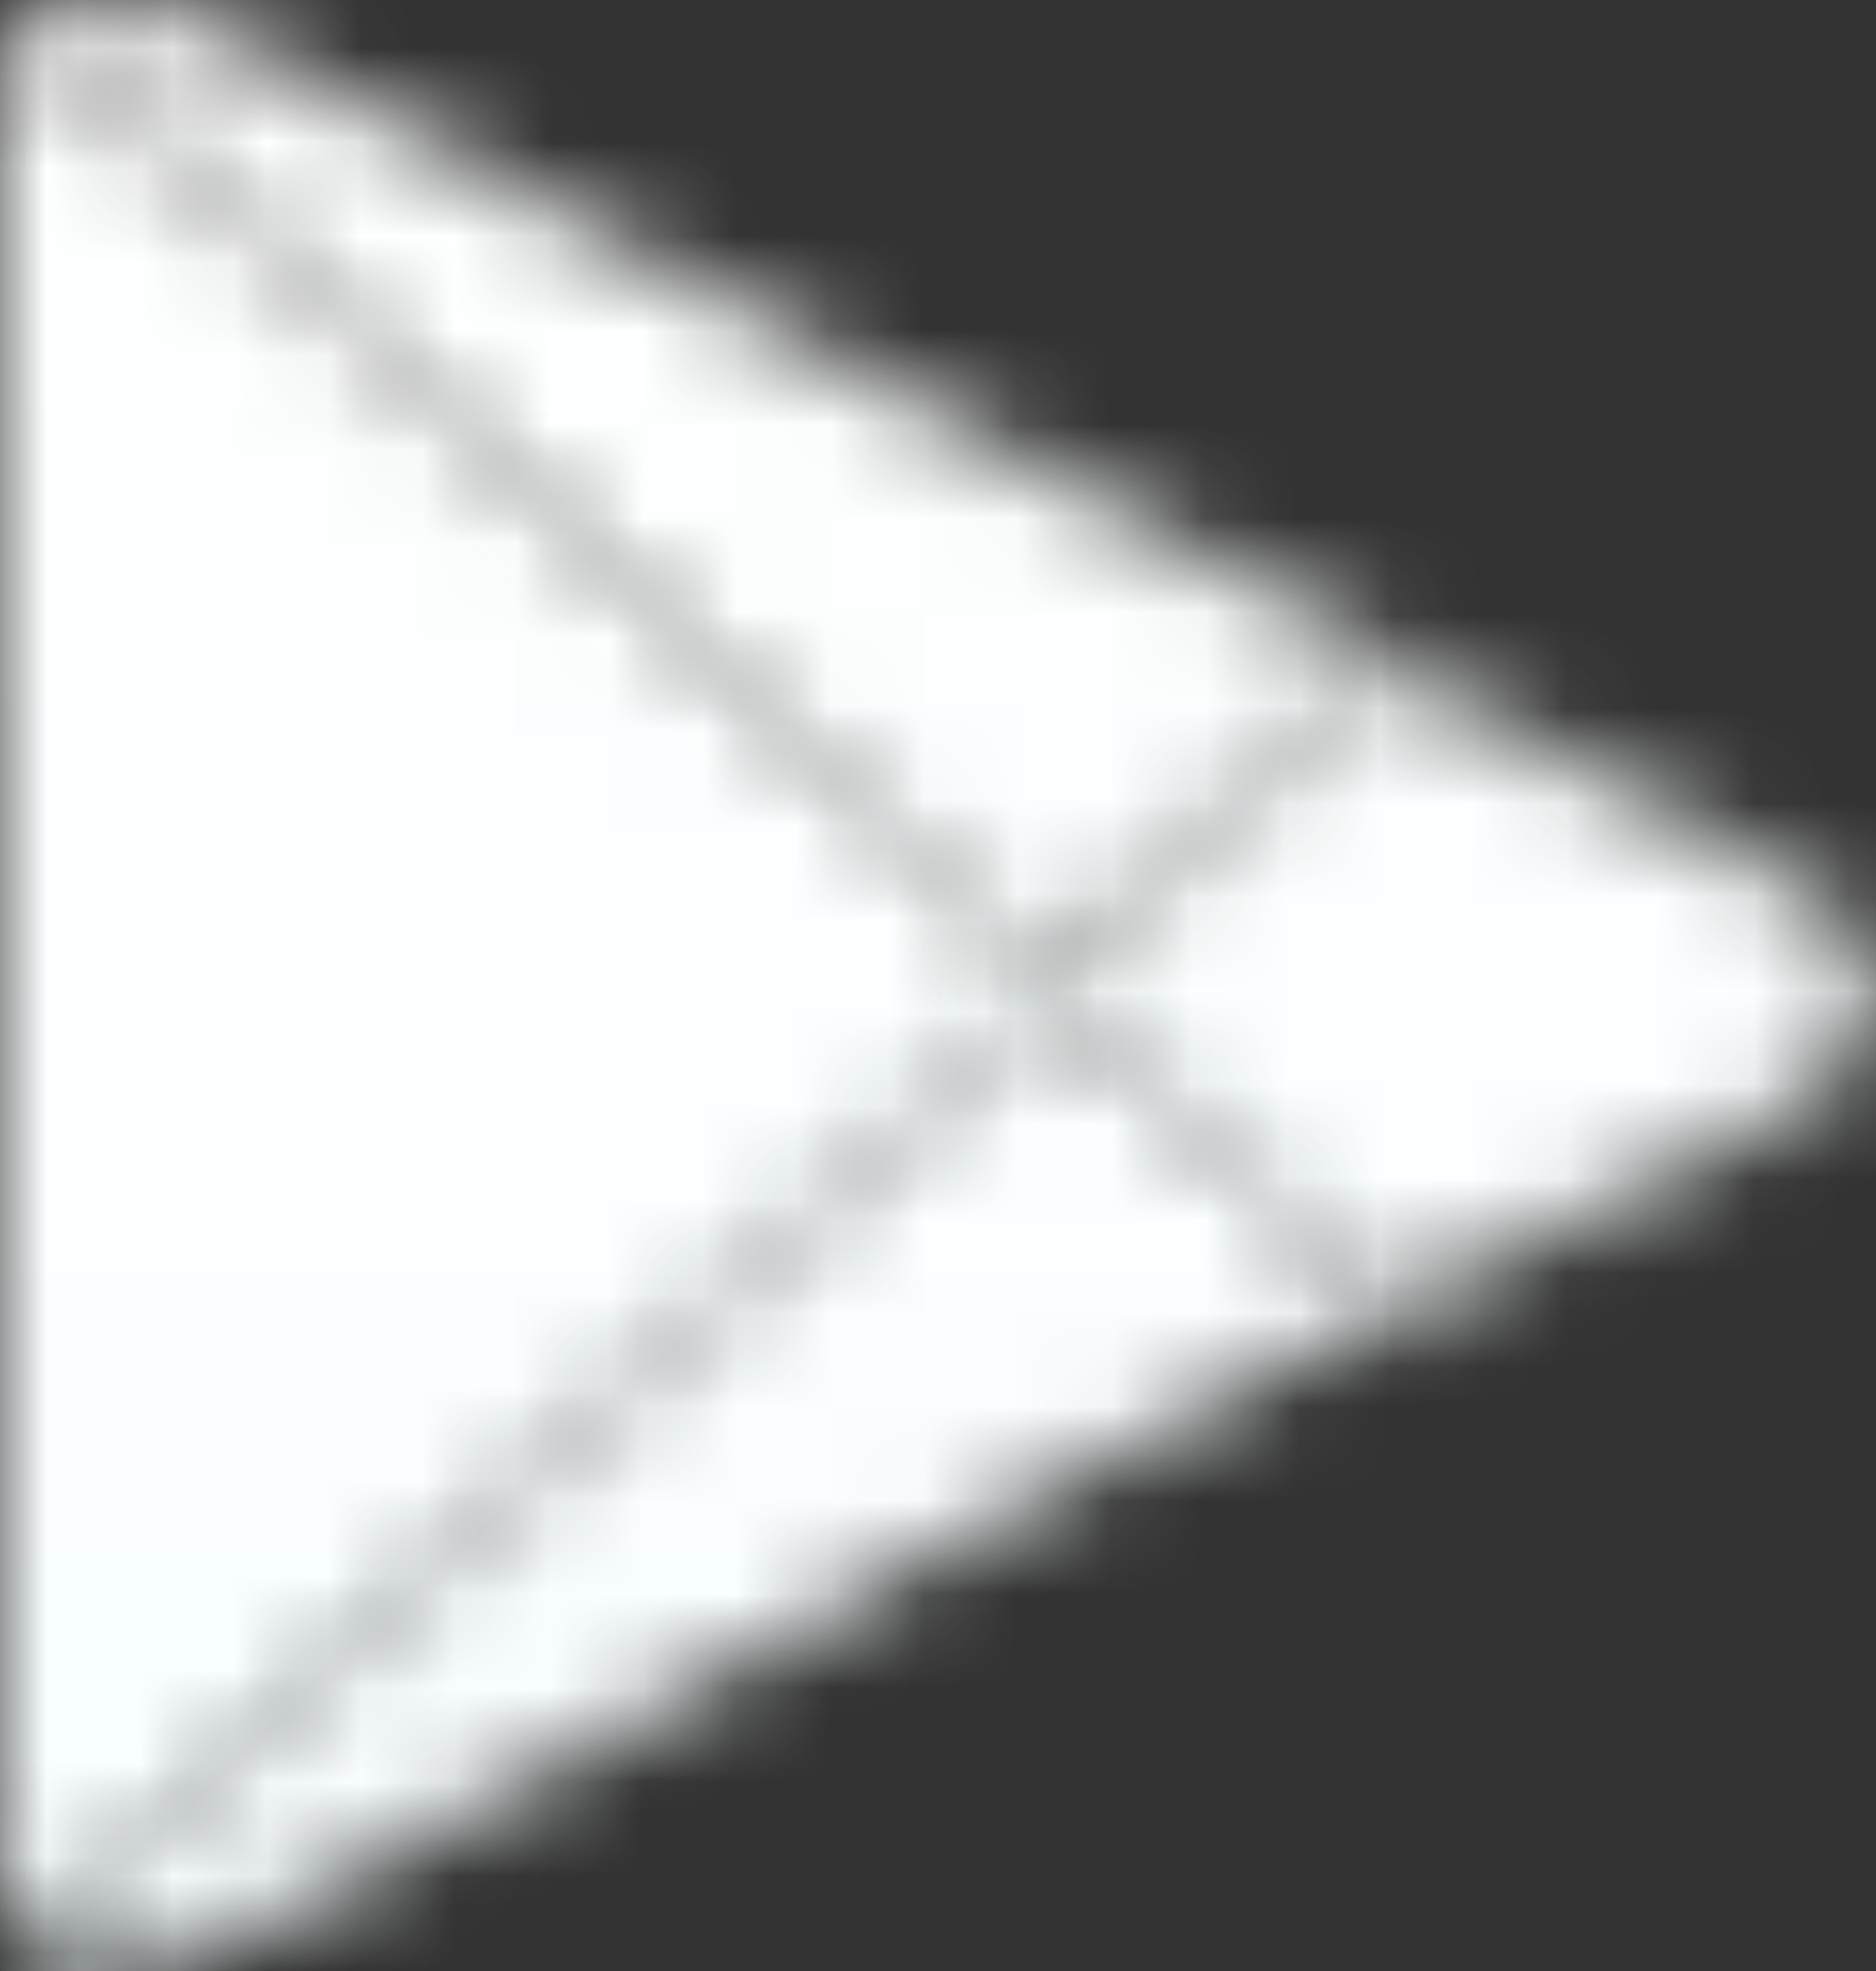 <?xml version="1.0" encoding="UTF-8"?>
<svg width="20px" height="21px" viewBox="0 0 20 21" version="1.1" xmlns="http://www.w3.org/2000/svg" xmlns:xlink="http://www.w3.org/1999/xlink">
    <rect x="0" y="0" width="20" height="21" fill="#333333" stroke="none"/>
    <title>play-ic</title>
    <defs>
        <path d="M0.347,0 L11.28,10.116 L11.28,10.279 L0.521,20.395 L0.434,20.314 L0.406,20.287 C0.161,20.039 -4.24742645e-16,19.643 -4.24742645e-16,19.171 L-4.24742645e-16,19.171 L-4.24742645e-16,1.142 C-4.24742645e-16,0.653 0.087,0.245 0.347,0 L0.347,0 Z" id="path-1"></path>
        <linearGradient x1="36.458%" y1="34.792%" x2="36.458%" y2="1069.137%" id="linearGradient-3">
            <stop stop-color="#FFFFFF" offset="0%"></stop>
            <stop stop-color="#03E3FF" offset="100%"></stop>
        </linearGradient>
        <path d="M3.557,0 L3.644,0.082 L7.896,2.366 L7.936,2.388 C9.11,3.042 9.097,4.086 7.896,4.732 L7.896,4.732 L3.557,6.934 L0,3.59 L0,3.345 L3.557,0 Z" id="path-4"></path>
        <path d="M10.846,0 L14.49,3.426 L1.822,10.279 L1.77,10.301 C1.014,10.605 0.424,10.597 0,10.198 L0,10.198 L10.846,0 Z" id="path-6"></path>
        <path d="M0.872,7.5292927e-18 L0.92,0.001 C1.189,0.01 1.49,0.095 1.822,0.268 L1.822,0.268 L14.49,7.039 L10.846,10.466 L0,0.35 C0.238,0.126 0.529,7.5292927e-18 0.872,7.5292927e-18 L0.872,7.5292927e-18 Z" id="path-8"></path>
        <path d="M1.822,6.69 C1.128,7.098 0.521,7.016 0.087,6.69 L0.087,6.69 L0,6.771 L0.087,6.853 C0.521,7.179 1.128,7.261 1.822,6.853 L1.822,6.853 L14.403,0 L1.822,6.69 Z" id="path-10"></path>
        <linearGradient x1="36.458%" y1="34.792%" x2="36.458%" y2="1069.137%" id="linearGradient-12">
            <stop stop-color="#FFFFFF" offset="0%"></stop>
            <stop stop-color="#03E3FF" offset="100%"></stop>
        </linearGradient>
        <path d="M19.089,1.061 L14.751,3.345 L14.837,3.426 L19.089,1.142 C19.696,0.816 19.957,0.408 19.957,0 L19.957,0 C19.957,0.408 19.609,0.734 19.089,1.061 L19.089,1.061 Z M0,8.974 C0,9.06 0.005,9.144 0.016,9.225 L0.016,9.225 C0.005,9.119 0,9.008 0,8.892 L0,8.892 L0,8.974 Z M0.347,10.034 L0.355,10.034 C0.182,9.834 0.058,9.554 0.016,9.225 L0.016,9.225 C0.051,9.566 0.149,9.848 0.347,10.034 L0.347,10.034 Z" id="path-13"></path>
        <linearGradient x1="36.458%" y1="34.792%" x2="36.458%" y2="1069.137%" id="linearGradient-15">
            <stop stop-color="#FFFFFF" offset="0%"></stop>
            <stop stop-color="#03E3FF" offset="100%"></stop>
        </linearGradient>
        <path d="M-8.49485291e-16,1.43 L-8.49485291e-16,1.512 C-8.49485291e-16,0.288 0.955,-0.283 2.169,0.369 L2.169,0.369 L19.089,9.425 C19.609,9.751 19.957,10.078 19.957,10.485 L19.957,10.485 C19.957,10.078 19.696,9.67 19.089,9.343 L19.089,9.343 L2.169,0.288 C1.807,0.093 1.467,-7.5292927e-18 1.17,-7.5292927e-18 L1.17,-7.5292927e-18 C0.47,-7.5292927e-18 -8.49485291e-16,0.514 -8.49485291e-16,1.43 L-8.49485291e-16,1.43 Z" id="path-16"></path>
        <linearGradient x1="36.458%" y1="34.792%" x2="36.458%" y2="1069.137%" id="linearGradient-18">
            <stop stop-color="#FFFFFF" offset="0%"></stop>
            <stop stop-color="#03E3FF" offset="100%"></stop>
        </linearGradient>
    </defs>
    <g id="Showcase-Single" stroke="none" stroke-width="1" fill="none" fill-rule="evenodd">
        <g id="App---Showcase-Single-with-Video-Option-3" transform="translate(-534, -884)">
            <g id="play-ic" transform="translate(534, 884)">
                <g id="Fill-4-Clipped" transform="translate(0, 0.288)">
                    <mask id="mask-2" fill="white">
                        <use xlink:href="#path-1"></use>
                    </mask>
                    <g id="path-1"></g>
                    <polygon id="Fill-4" fill="url(#linearGradient-3)" fill-rule="nonzero" mask="url(#mask-2)" points="-25.823 46.441 45.006 46.441 45.006 -24.779 -25.823 -24.779"></polygon>
                </g>
                <g id="Fill-10-Clipped" transform="translate(11.193, 7.059)">
                    <mask id="mask-5" fill="white">
                        <use xlink:href="#path-4"></use>
                    </mask>
                    <g id="path-7"></g>
                    <polygon id="Fill-10" fill="url(#linearGradient-3)" fill-rule="nonzero" mask="url(#mask-5)" points="-37.016 39.669 33.813 39.669 33.813 -31.55 -37.016 -31.55"></polygon>
                </g>
                <g id="Fill-16-Clipped" transform="translate(0.347, 10.485)">
                    <mask id="mask-7" fill="white">
                        <use xlink:href="#path-6"></use>
                    </mask>
                    <g id="path-13"></g>
                    <polygon id="Fill-16" fill="url(#linearGradient-3)" fill-rule="nonzero" mask="url(#mask-7)" points="-26.17 36.243 44.659 36.243 44.659 -34.976 -26.17 -34.976"></polygon>
                </g>
                <g id="Fill-22-Clipped" transform="translate(0.347, 0.02)">
                    <mask id="mask-9" fill="white">
                        <use xlink:href="#path-8"></use>
                    </mask>
                    <g id="path-19"></g>
                    <polygon id="Fill-22" fill="url(#linearGradient-3)" fill-rule="nonzero" mask="url(#mask-9)" points="-26.17 46.709 44.659 46.709 44.659 -24.511 -26.17 -24.511"></polygon>
                </g>
                <g id="Fill-28-Clipped" transform="translate(0.347, 13.83)">
                    <mask id="mask-11" fill="white">
                        <use xlink:href="#path-10"></use>
                    </mask>
                    <g id="path-25"></g>
                    <polygon id="Fill-28" fill="url(#linearGradient-12)" fill-rule="nonzero" mask="url(#mask-11)" points="-3.689 10.726 18.092 10.726 18.092 -3.597 -3.689 -3.597"></polygon>
                </g>
                <g id="Fill-31-Clipped" transform="translate(0, 10.485)">
                    <mask id="mask-14" fill="white">
                        <use xlink:href="#path-13"></use>
                    </mask>
                    <g id="path-27"></g>
                    <polygon id="Fill-31" fill="url(#linearGradient-15)" fill-rule="nonzero" mask="url(#mask-14)" points="-3.689 13.713 23.646 13.713 23.646 -3.597 -3.689 -3.597"></polygon>
                </g>
                <g id="Fill-34-Clipped">
                    <mask id="mask-17" fill="white">
                        <use xlink:href="#path-16"></use>
                    </mask>
                    <g id="path-29"></g>
                    <polygon id="Fill-34" fill="url(#linearGradient-18)" fill-rule="nonzero" mask="url(#mask-17)" points="-3.689 14.082 23.646 14.082 23.646 -3.597 -3.689 -3.597"></polygon>
                </g>
            </g>
        </g>
    </g>
</svg>